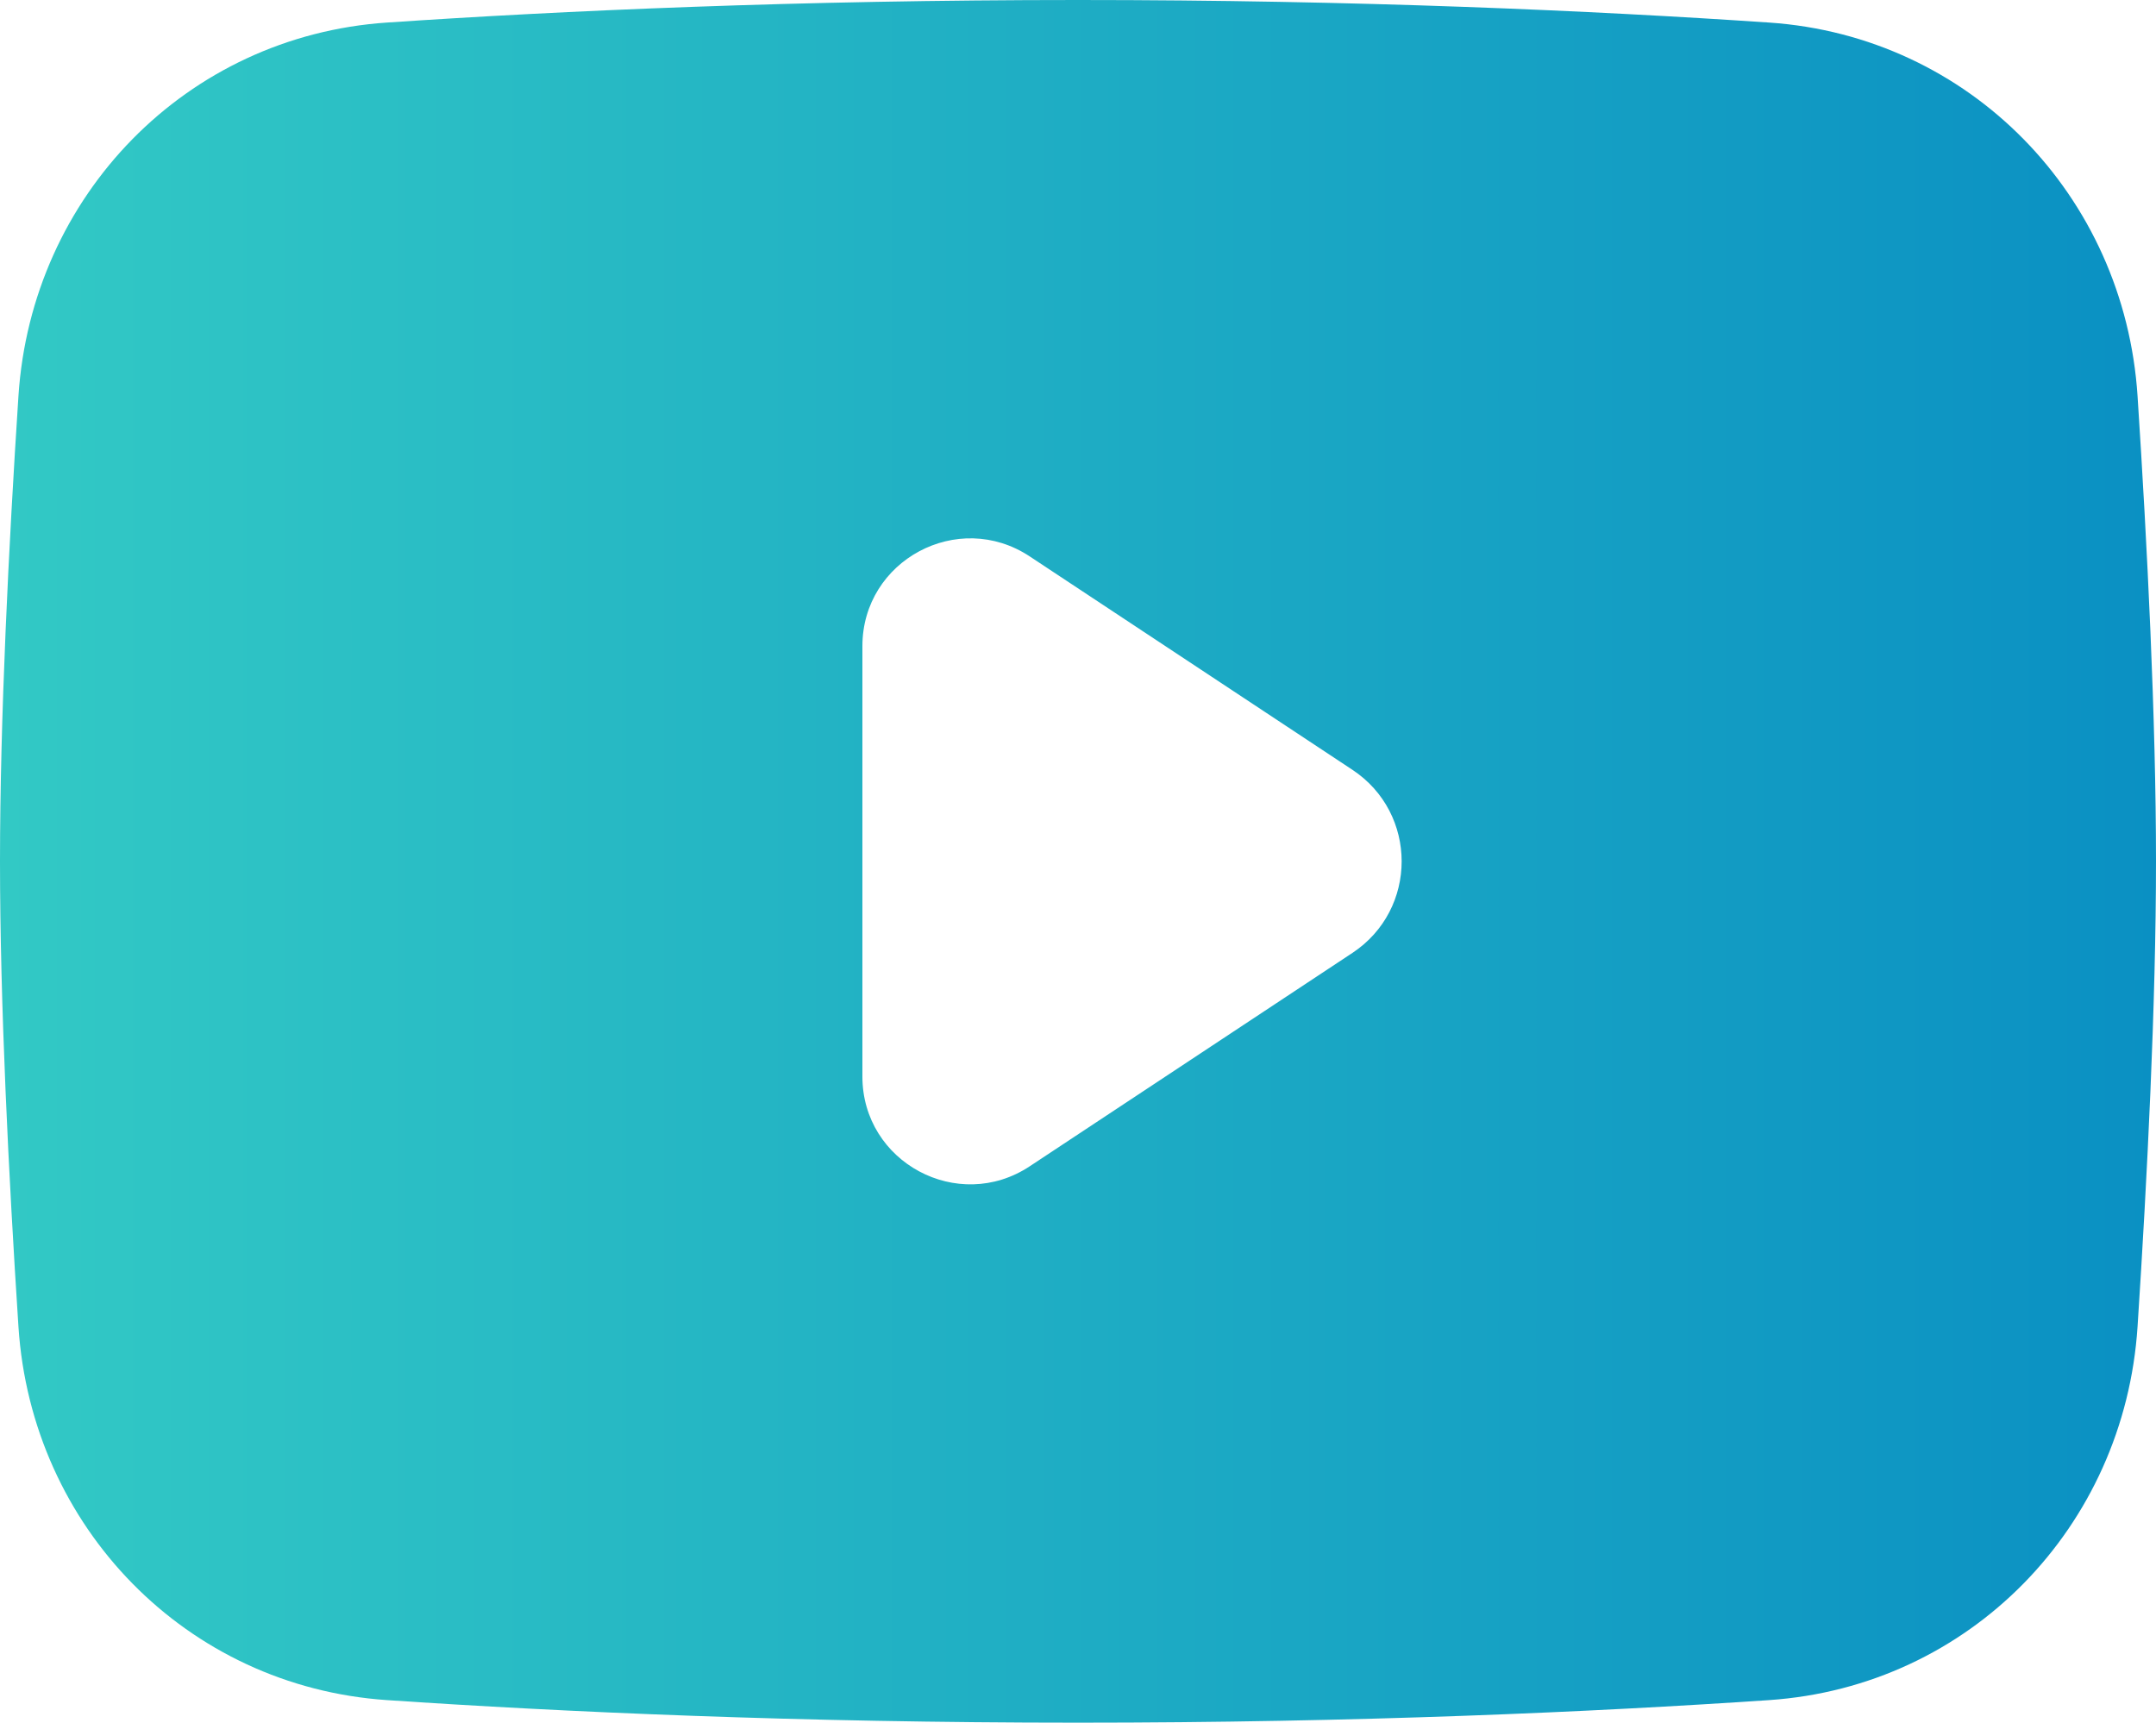 <svg width="209" height="167" viewBox="0 0 209 167" fill="none" xmlns="http://www.w3.org/2000/svg">
<path fill-rule="evenodd" clip-rule="evenodd" d="M37.513 2.186C18.063 3.502 3.053 18.964 1.788 38.394C0.844 52.903 0 69.718 0 83.5C0 97.282 0.844 114.097 1.788 128.606C3.053 148.036 18.063 163.498 37.513 164.814C54.49 165.963 77.333 167 104.5 167C131.667 167 154.51 165.963 171.487 164.814C190.937 163.498 205.947 148.036 207.212 128.606C208.156 114.097 209 97.282 209 83.5C209 69.718 208.156 52.903 207.212 38.394C205.947 18.964 190.937 3.502 171.487 2.186C154.51 1.037 131.667 0 104.5 0C77.333 0 54.49 1.037 37.513 2.186ZM99.819 53.939C92.872 49.345 83.6 54.32 83.6 62.642V104.361C83.6 112.682 92.872 117.658 99.819 113.064L131.1 92.38C137.466 88.17 137.466 78.836 131.1 74.626L99.819 53.939Z" fill="url(#paint0_linear_9157_82665)"/>
<defs>
<linearGradient id="paint0_linear_9157_82665" x1="5.94491e-07" y1="81.863" x2="209.607" y2="81.863" gradientUnits="userSpaceOnUse">
<stop stop-color="#32C9C5"/>
<stop offset="1" stop-color="#0A90C3"/>
</linearGradient>
</defs>
</svg>
